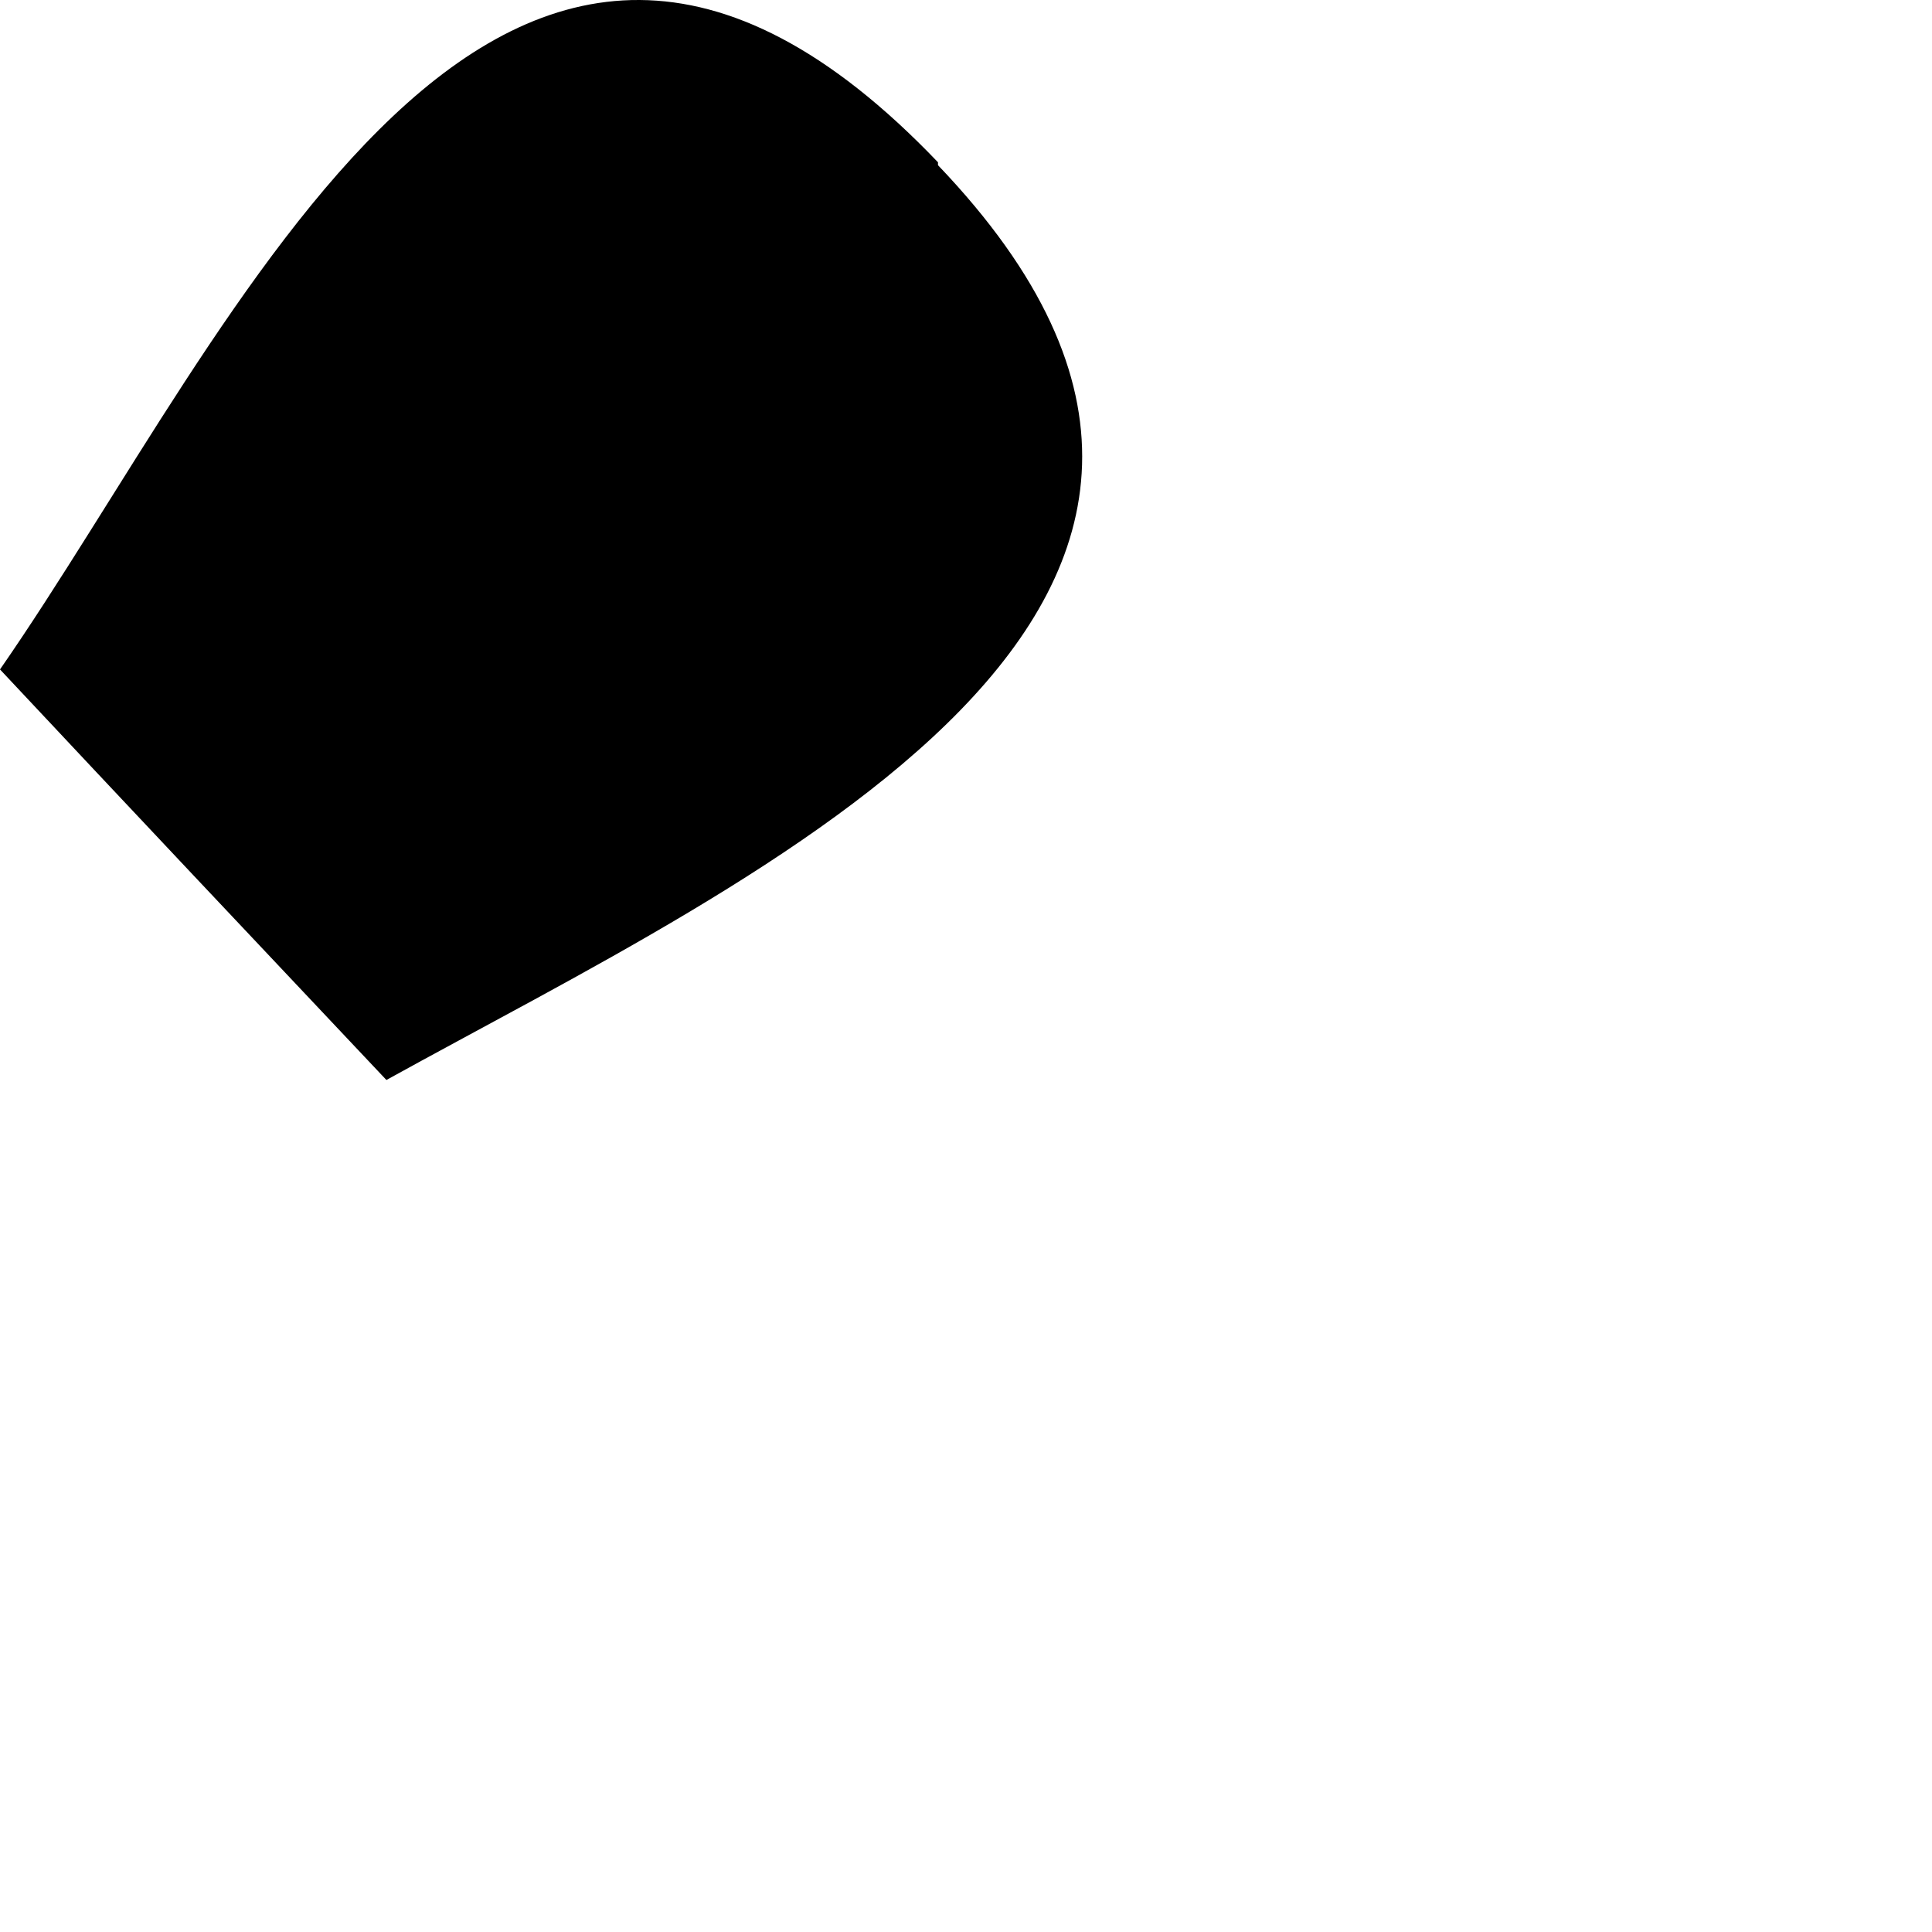 <?xml version="1.0" encoding="utf-8"?>
<svg xmlns="http://www.w3.org/2000/svg" fill="none" height="100%" overflow="visible" preserveAspectRatio="none" style="display: block;" viewBox="0 0 2 2" width="100%">
<path d="M0.971 0.168C0.517 -0.307 0.245 0.34 0 0.693C0.133 0.835 0.267 0.977 0.4 1.118C0.787 0.904 1.407 0.627 0.971 0.171V0.168Z" fill="black" id="Vector"/>
</svg>